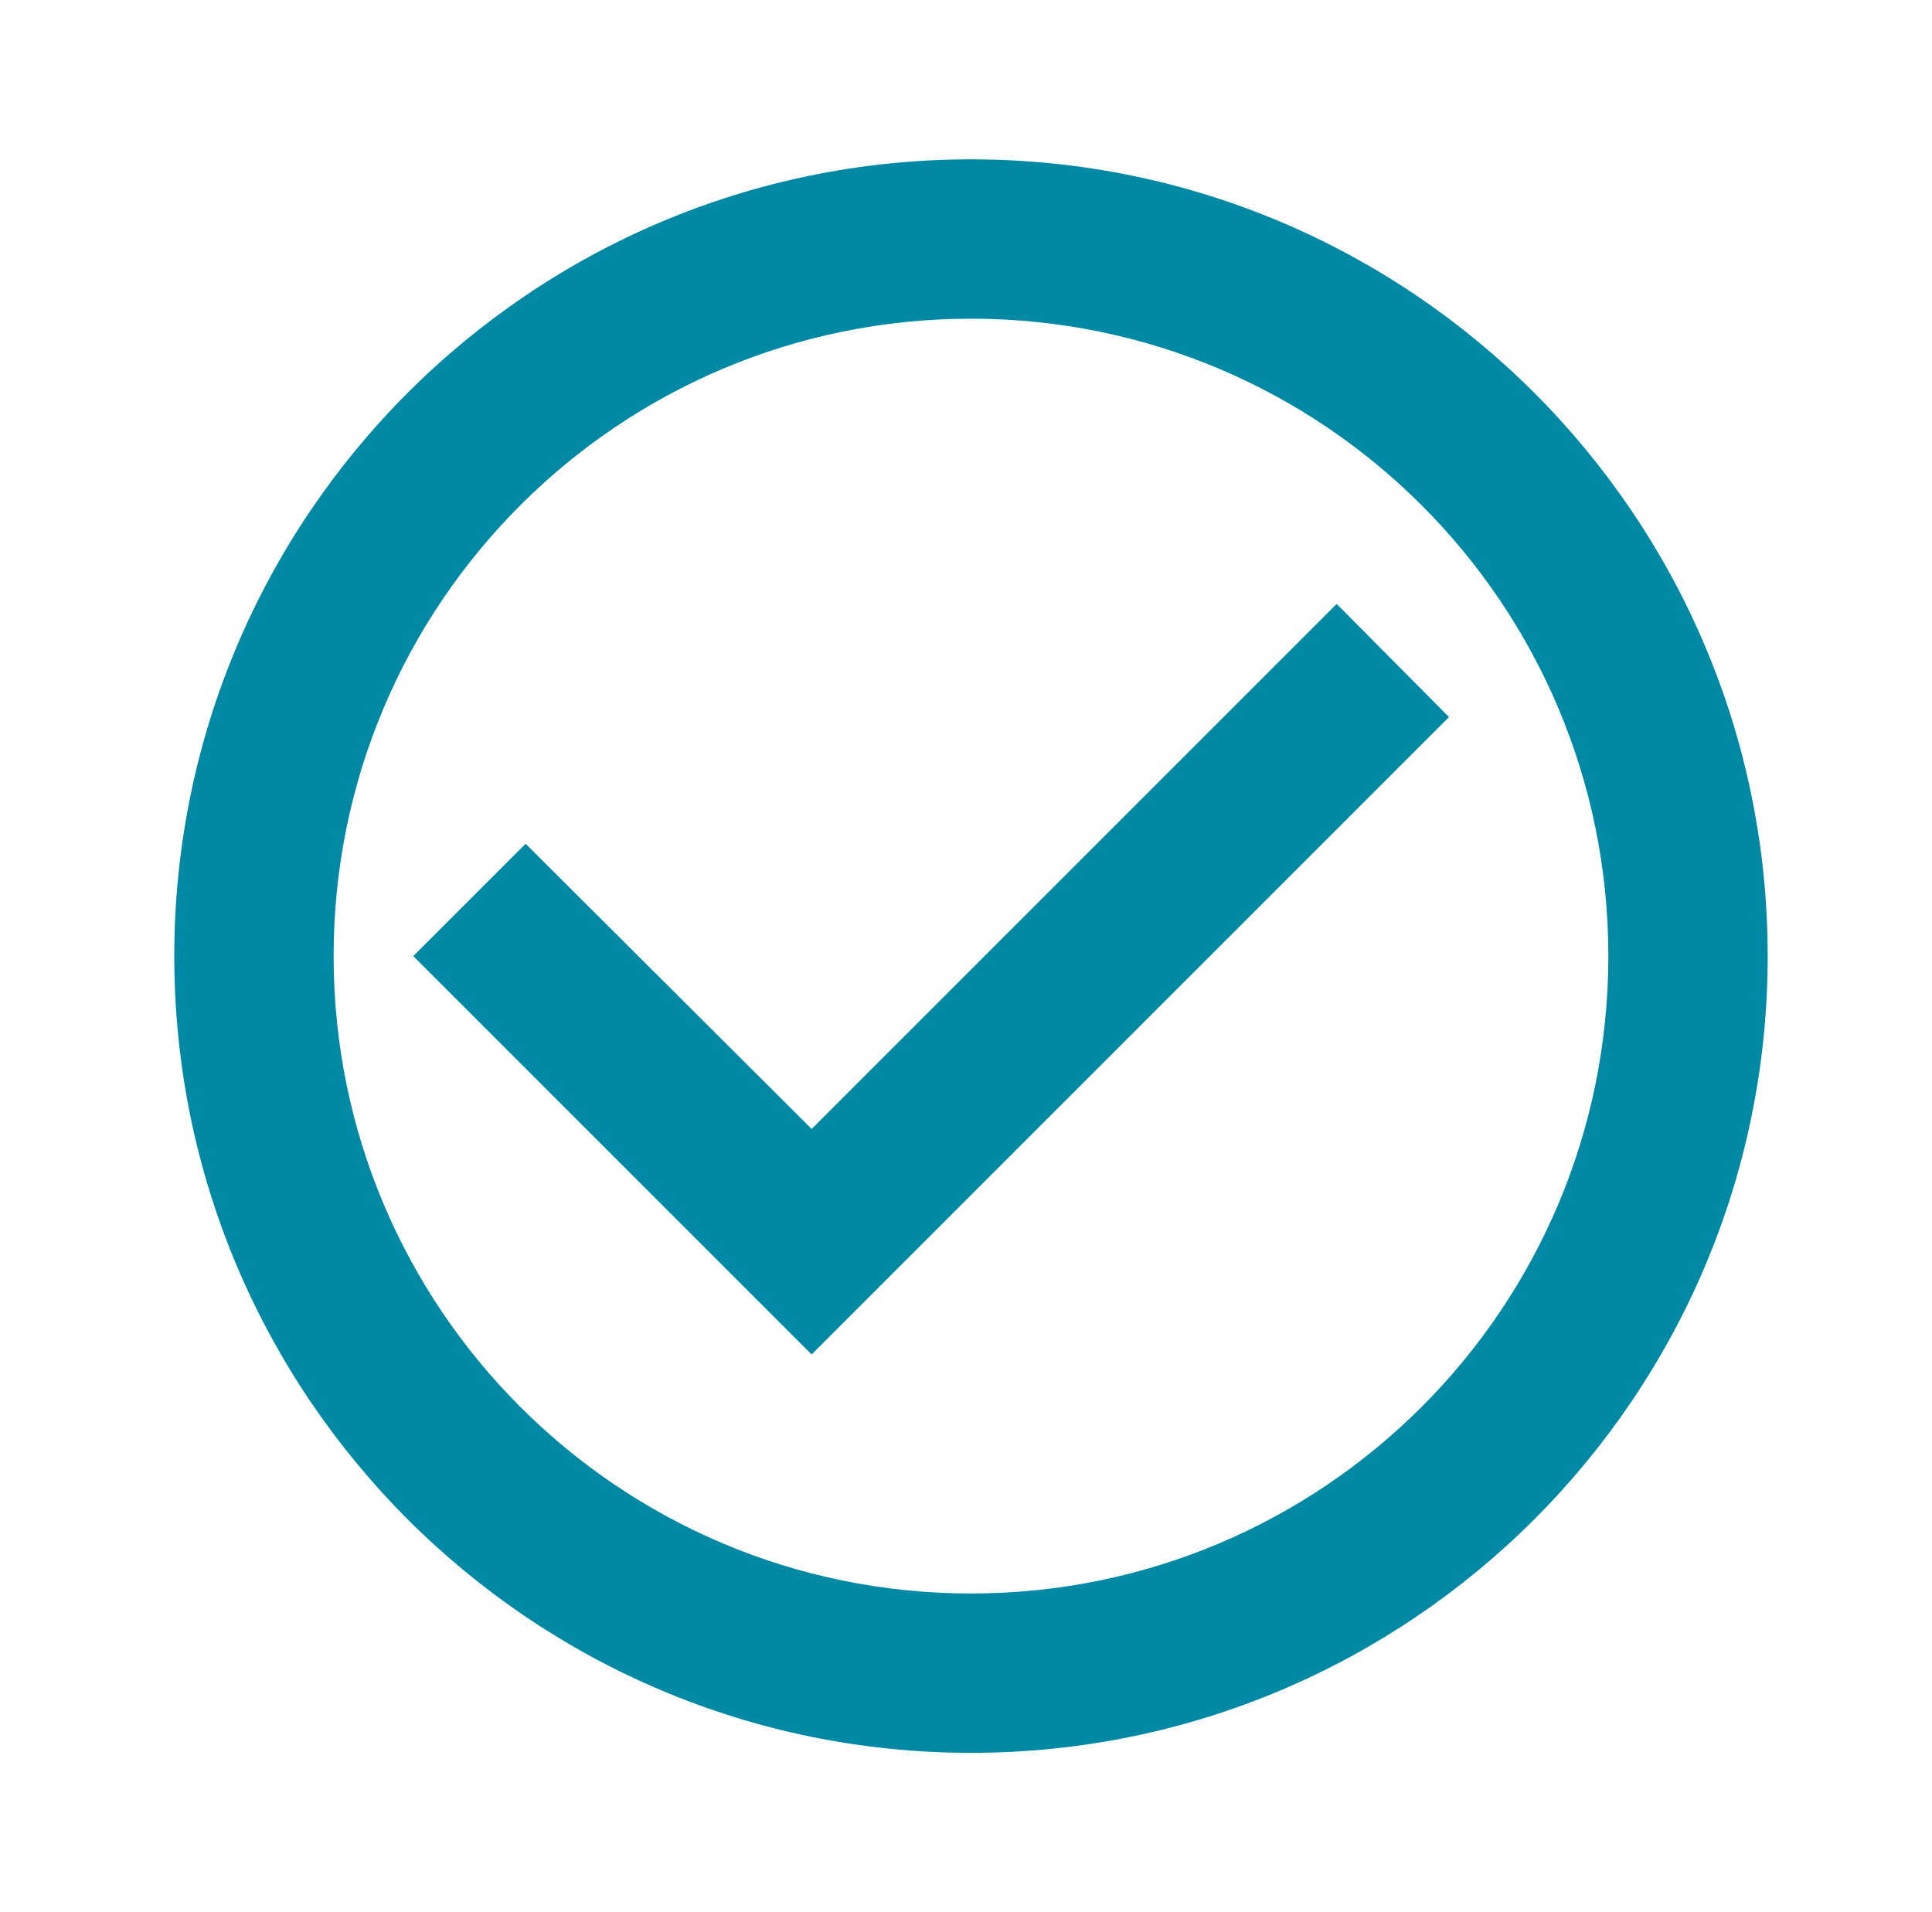 <svg width="97" height="96" viewBox="0 0 97 96" fill="none" xmlns="http://www.w3.org/2000/svg">
<path d="M67.11 30.32L40.75 56.68L26.39 42.36L20.75 48L40.75 68L72.75 36L67.11 30.32ZM48.75 8C26.67 8 8.75 25.92 8.75 48C8.75 70.08 26.67 88 48.75 88C70.83 88 88.75 70.08 88.75 48C88.75 25.92 70.83 8 48.75 8ZM48.75 80C31.07 80 16.75 65.68 16.75 48C16.75 30.32 31.07 16 48.75 16C66.43 16 80.75 30.32 80.75 48C80.75 65.68 66.43 80 48.75 80Z" fill="#0089A5"/>
</svg>
